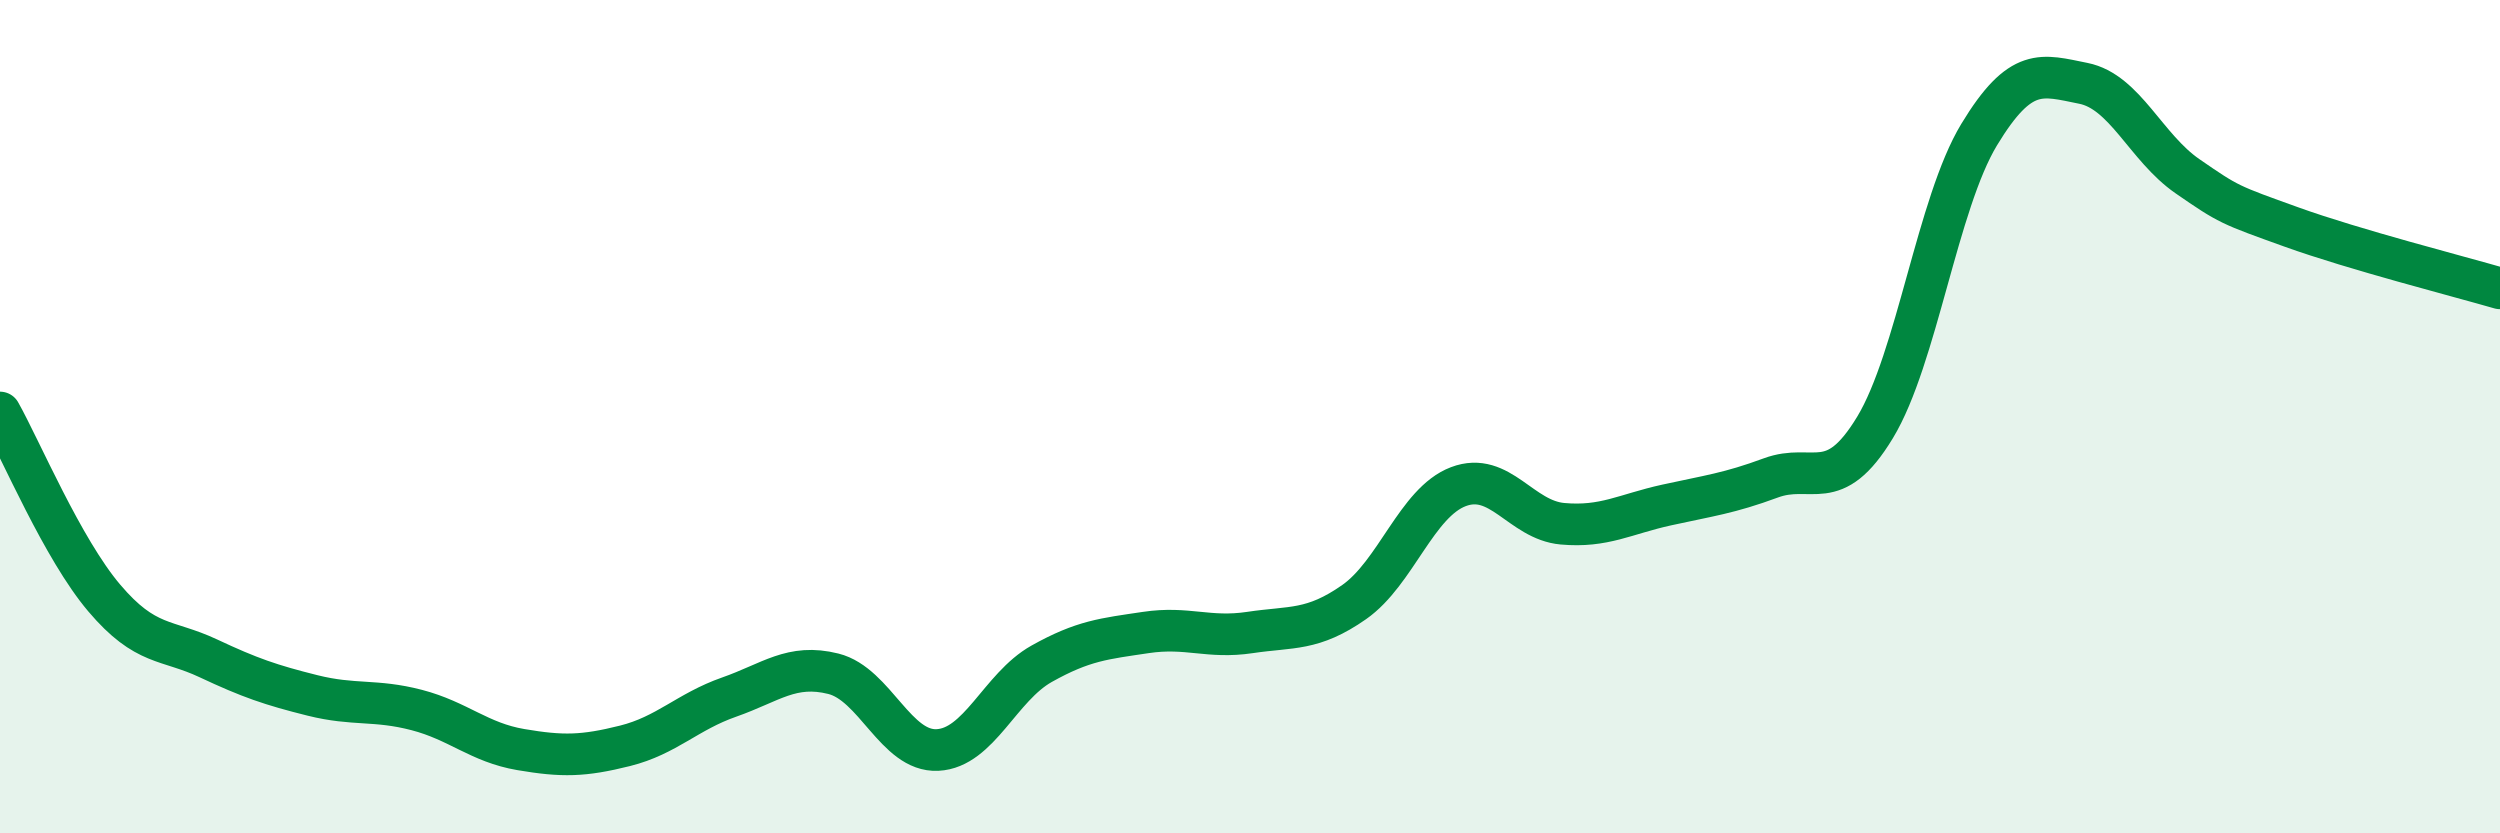 
    <svg width="60" height="20" viewBox="0 0 60 20" xmlns="http://www.w3.org/2000/svg">
      <path
        d="M 0,9.9 C 0.5,10.79 1.5,13.17 2.5,14.35 C 3.5,15.53 4,15.33 5,15.8 C 6,16.27 6.5,16.44 7.5,16.69 C 8.5,16.94 9,16.78 10,17.04 C 11,17.3 11.5,17.82 12.5,17.99 C 13.5,18.16 14,18.15 15,17.9 C 16,17.65 16.5,17.08 17.5,16.73 C 18.5,16.38 19,15.92 20,16.17 C 21,16.42 21.5,18.05 22.5,18 C 23.5,17.95 24,16.49 25,15.93 C 26,15.37 26.5,15.33 27.5,15.18 C 28.5,15.03 29,15.33 30,15.18 C 31,15.03 31.5,15.15 32.5,14.45 C 33.5,13.75 34,12.06 35,11.68 C 36,11.3 36.5,12.48 37.5,12.57 C 38.5,12.66 39,12.34 40,12.12 C 41,11.9 41.5,11.84 42.5,11.47 C 43.5,11.1 44,11.91 45,10.26 C 46,8.61 46.5,4.88 47.5,3.23 C 48.5,1.58 49,1.8 50,2 C 51,2.2 51.5,3.54 52.5,4.23 C 53.5,4.92 53.5,4.91 55,5.45 C 56.5,5.99 59,6.63 60,6.92L60 20L0 20Z"
        fill="#008740"
        opacity="0.1"
        stroke-linecap="round"
        stroke-linejoin="round"
      />
      <path
        d="M 0,9.9 C 0.5,10.79 1.5,13.17 2.5,14.35 C 3.5,15.53 4,15.33 5,15.8 C 6,16.27 6.5,16.44 7.5,16.69 C 8.5,16.94 9,16.78 10,17.04 C 11,17.3 11.5,17.82 12.5,17.99 C 13.5,18.16 14,18.15 15,17.9 C 16,17.65 16.5,17.08 17.5,16.73 C 18.5,16.38 19,15.92 20,16.17 C 21,16.42 21.5,18.05 22.5,18 C 23.5,17.95 24,16.49 25,15.93 C 26,15.37 26.5,15.33 27.5,15.18 C 28.5,15.03 29,15.33 30,15.18 C 31,15.03 31.5,15.15 32.5,14.45 C 33.5,13.75 34,12.06 35,11.68 C 36,11.3 36.5,12.48 37.5,12.57 C 38.5,12.66 39,12.34 40,12.12 C 41,11.9 41.5,11.84 42.5,11.47 C 43.5,11.1 44,11.91 45,10.26 C 46,8.61 46.5,4.88 47.5,3.23 C 48.5,1.58 49,1.8 50,2 C 51,2.2 51.5,3.54 52.5,4.23 C 53.5,4.92 53.5,4.91 55,5.45 C 56.5,5.99 59,6.63 60,6.92"
        stroke="#008740"
        stroke-width="1"
        fill="none"
        stroke-linecap="round"
        stroke-linejoin="round"
      />
    </svg>
  
